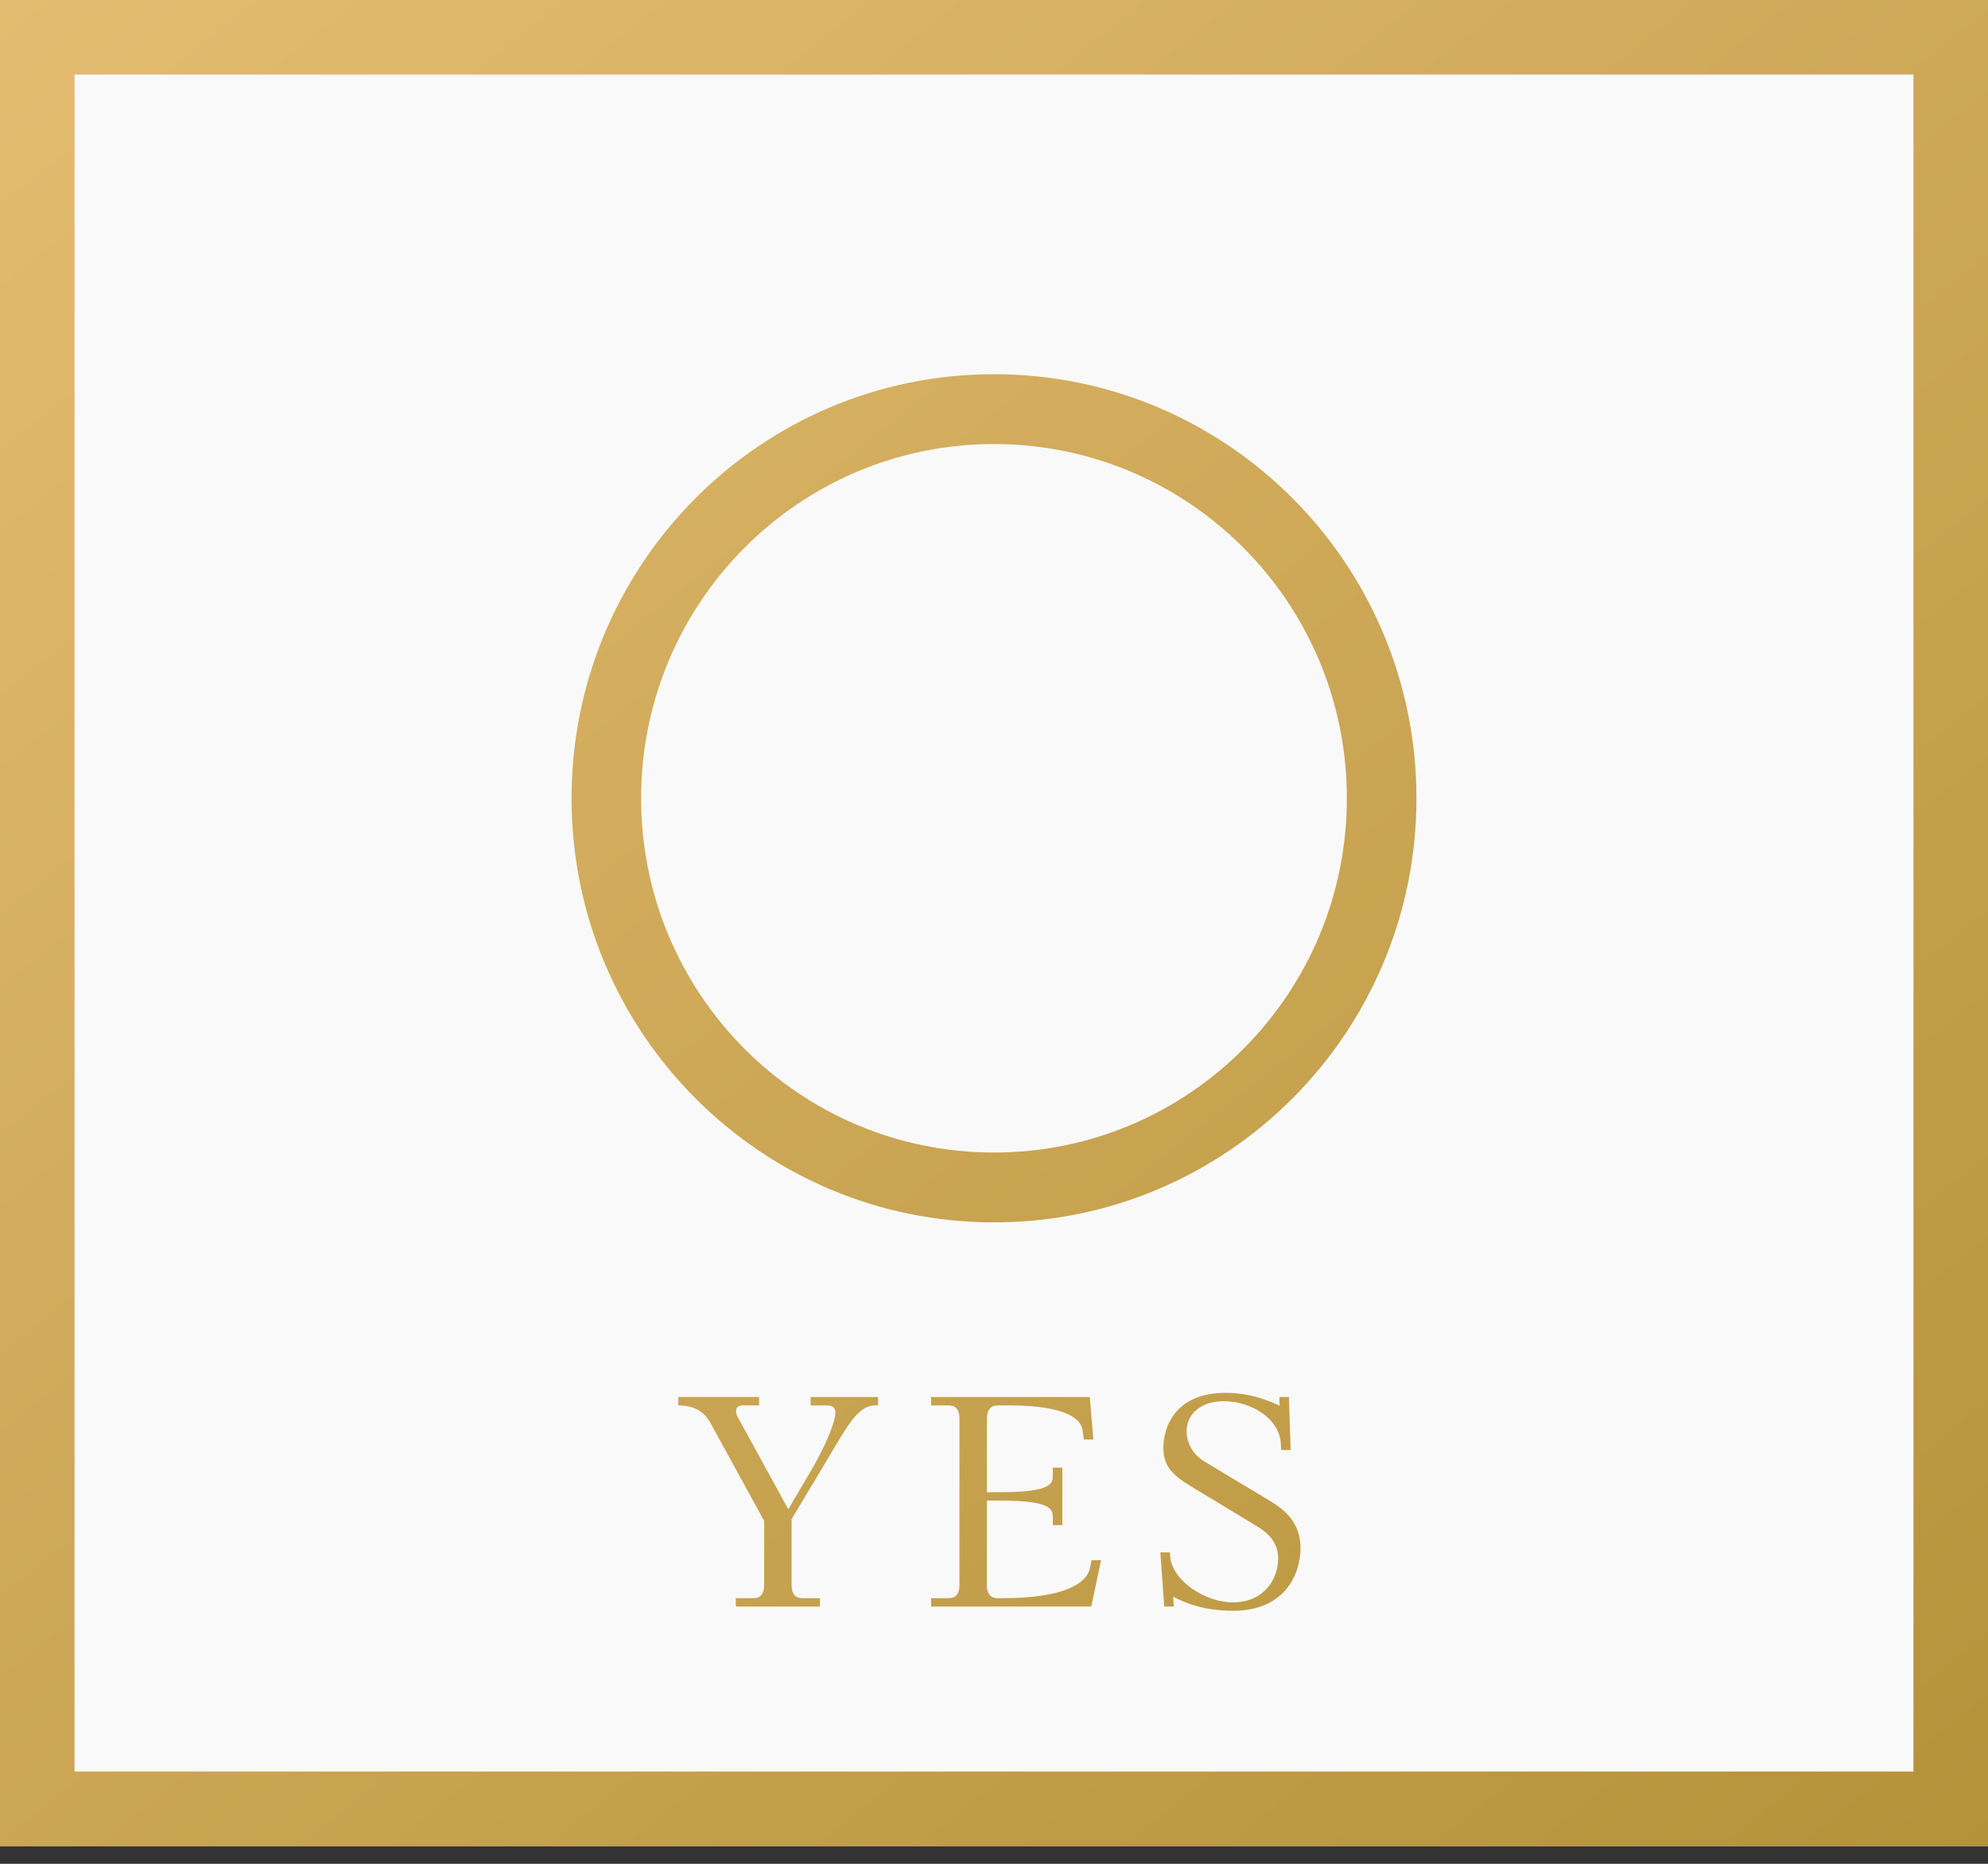<svg width="80" height="75" viewBox="0 0 80 75" fill="none" xmlns="http://www.w3.org/2000/svg"><rect x="0" y="0" width="80" height="75" fill="#333333" stroke="none"/><path d="M0 0h80v74.286H0V0Z" fill="#fff" fill-opacity=".97"/><path fill-rule="evenodd" clip-rule="evenodd" d="M40 46.378c7.842 0 14.2-6.382 14.2-14.254 0-7.873-6.358-14.255-14.2-14.255S25.8 24.25 25.8 32.124c0 7.872 6.358 14.254 14.2 14.254Zm0 2.811c9.389 0 17-7.64 17-17.065 0-9.426-7.611-17.066-17-17.066s-17 7.64-17 17.066c0 9.425 7.611 17.065 17 17.065Z" fill="url(#a)"/><path d="M27.295 56.216h3.252v.337h-.66c-.144 0-.264.073-.264.205 0 .036-.012.133.072.277l2.028 3.699.912-1.554c.516-.868.984-1.916.984-2.35 0-.192-.144-.276-.324-.276h-.672v-.338h2.712v.337c-.792-.048-1.128.651-2.16 2.374l-1.32 2.204v2.638c0 .53.3.542.456.542h.684v.338h-3.384v-.338h.684c.156 0 .456-.012.456-.542v-2.566l-2.16-3.939c-.168-.313-.504-.71-1.296-.71v-.338Z" fill="url(#b)"/><path d="M37.47 56.216h6.384l.144 1.71h-.384l-.048-.36c-.048-.41-.54-1.013-2.976-1.013h-.42c-.336 0-.456.217-.456.543v2.951h.54c2.136 0 2.112-.386 2.112-.687v-.3h.384v2.312h-.384v-.301c0-.301.024-.687-2.112-.687h-.54v3.385c0 .53.3.542.456.542h.168c2.46 0 3.396-.578 3.528-1.228l.06-.301h.384l-.396 1.867H37.47v-.338h.684c.156 0 .456-.012.456-.542v-6.673c0-.53-.3-.542-.456-.542h-.684v-.338Z" fill="url(#c)"/><path d="M46.695 62.468h.383l.012.157c.072.976 1.404 1.855 2.52 1.855 1.297 0 1.825-.988 1.825-1.759 0-.626-.36-1-.828-1.289l-2.148-1.3c-.96-.579-1.644-.904-1.644-1.856 0-.867.48-2.228 2.52-2.228.492 0 1.212.072 2.16.518l-.012-.35h.384l.072 2.132h-.384l-.013-.253c-.047-.987-1.163-1.71-2.303-1.71-.889 0-1.488.494-1.488 1.217 0 .373.18.879.708 1.204l2.484 1.494c.504.301 1.392.783 1.392 2 0 1.048-.636 2.517-2.7 2.517-.636 0-1.488-.072-2.424-.566l.023.398h-.384l-.155-2.18Z" fill="url(#d)"/><path stroke="url(#e)" stroke-width="3" d="M1.5 1.5h77v71.286h-77z"/><defs><linearGradient id="a" x1="0" y1="0" x2="67.441" y2="84.49" gradientUnits="userSpaceOnUse"><stop stop-color="#E4BC71"/><stop offset="1" stop-color="#B5923A"/></linearGradient><linearGradient id="b" x1="0" y1="0" x2="67.441" y2="84.49" gradientUnits="userSpaceOnUse"><stop stop-color="#E4BC71"/><stop offset="1" stop-color="#B5923A"/></linearGradient><linearGradient id="c" x1="0" y1="0" x2="67.441" y2="84.49" gradientUnits="userSpaceOnUse"><stop stop-color="#E4BC71"/><stop offset="1" stop-color="#B5923A"/></linearGradient><linearGradient id="d" x1="0" y1="0" x2="67.441" y2="84.49" gradientUnits="userSpaceOnUse"><stop stop-color="#E4BC71"/><stop offset="1" stop-color="#B5923A"/></linearGradient><linearGradient id="e" x1="0" y1="0" x2="67.441" y2="84.49" gradientUnits="userSpaceOnUse"><stop stop-color="#E4BC71"/><stop offset="1" stop-color="#B5923A"/></linearGradient></defs></svg>
